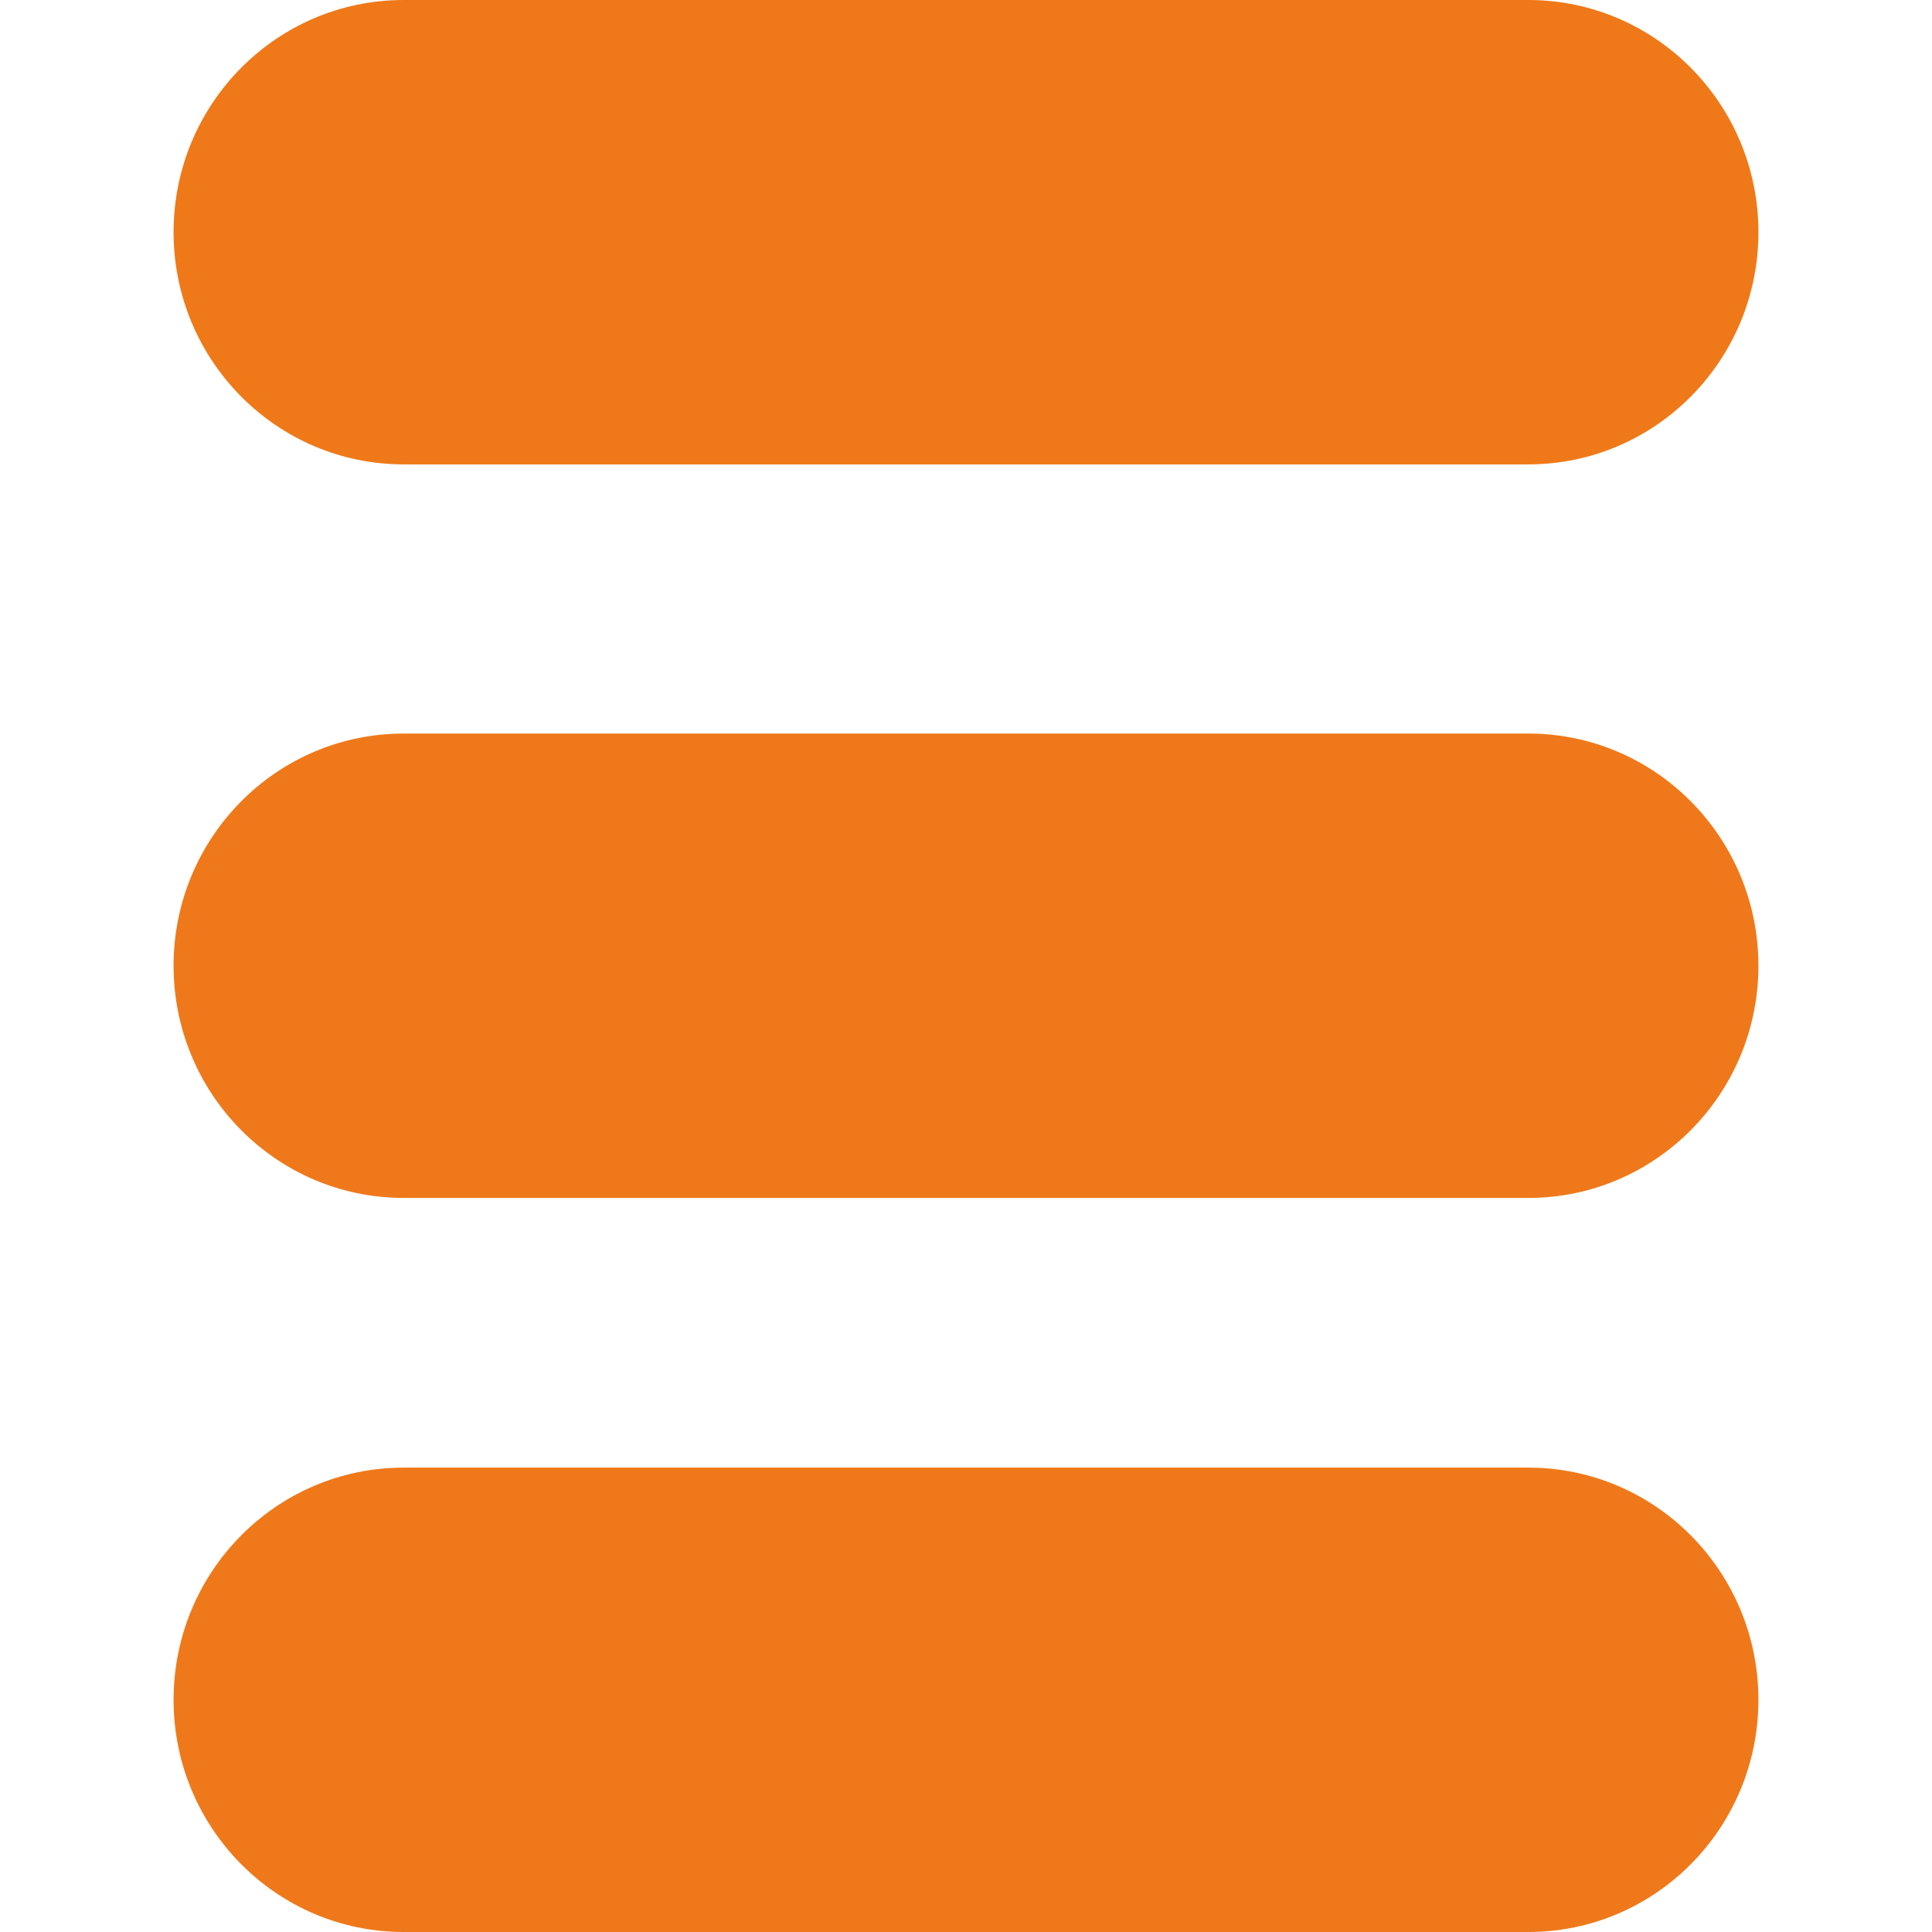 <svg xmlns="http://www.w3.org/2000/svg" version="1.1" xmlns:xlink="http://www.w3.org/1999/xlink" width="512" height="512"><svg width="512" height="512" viewBox="0 0 512 512" fill="none" xmlns="http://www.w3.org/2000/svg">
<path d="M405.177 123.065H106.975C73.302 123.065 46 95.513 46 61.533C46 27.552 73.302 0 106.975 0H405.025C438.698 0 466 27.552 466 61.533C466 95.513 438.698 123.065 405.025 123.065" fill="#EF7918"></path>
<path d="M405.177 317.466H106.975C73.302 317.466 46 289.914 46 255.933C46 221.952 73.302 194.4 106.975 194.4H405.025C438.698 194.4 466 221.952 466 255.933C466 289.914 438.698 317.466 405.025 317.466" fill="#EF791A"></path>
<path d="M405.177 512H106.975C73.302 512 46 484.448 46 450.467C46 416.486 73.302 388.935 106.975 388.935H405.025C438.698 388.935 466 416.486 466 450.467C466 484.448 438.698 512 405.025 512" fill="#EF791A"></path>
</svg><style>@media (prefers-color-scheme: light) { :root { filter: none; } }
@media (prefers-color-scheme: dark) { :root { filter: none; } }
</style></svg>